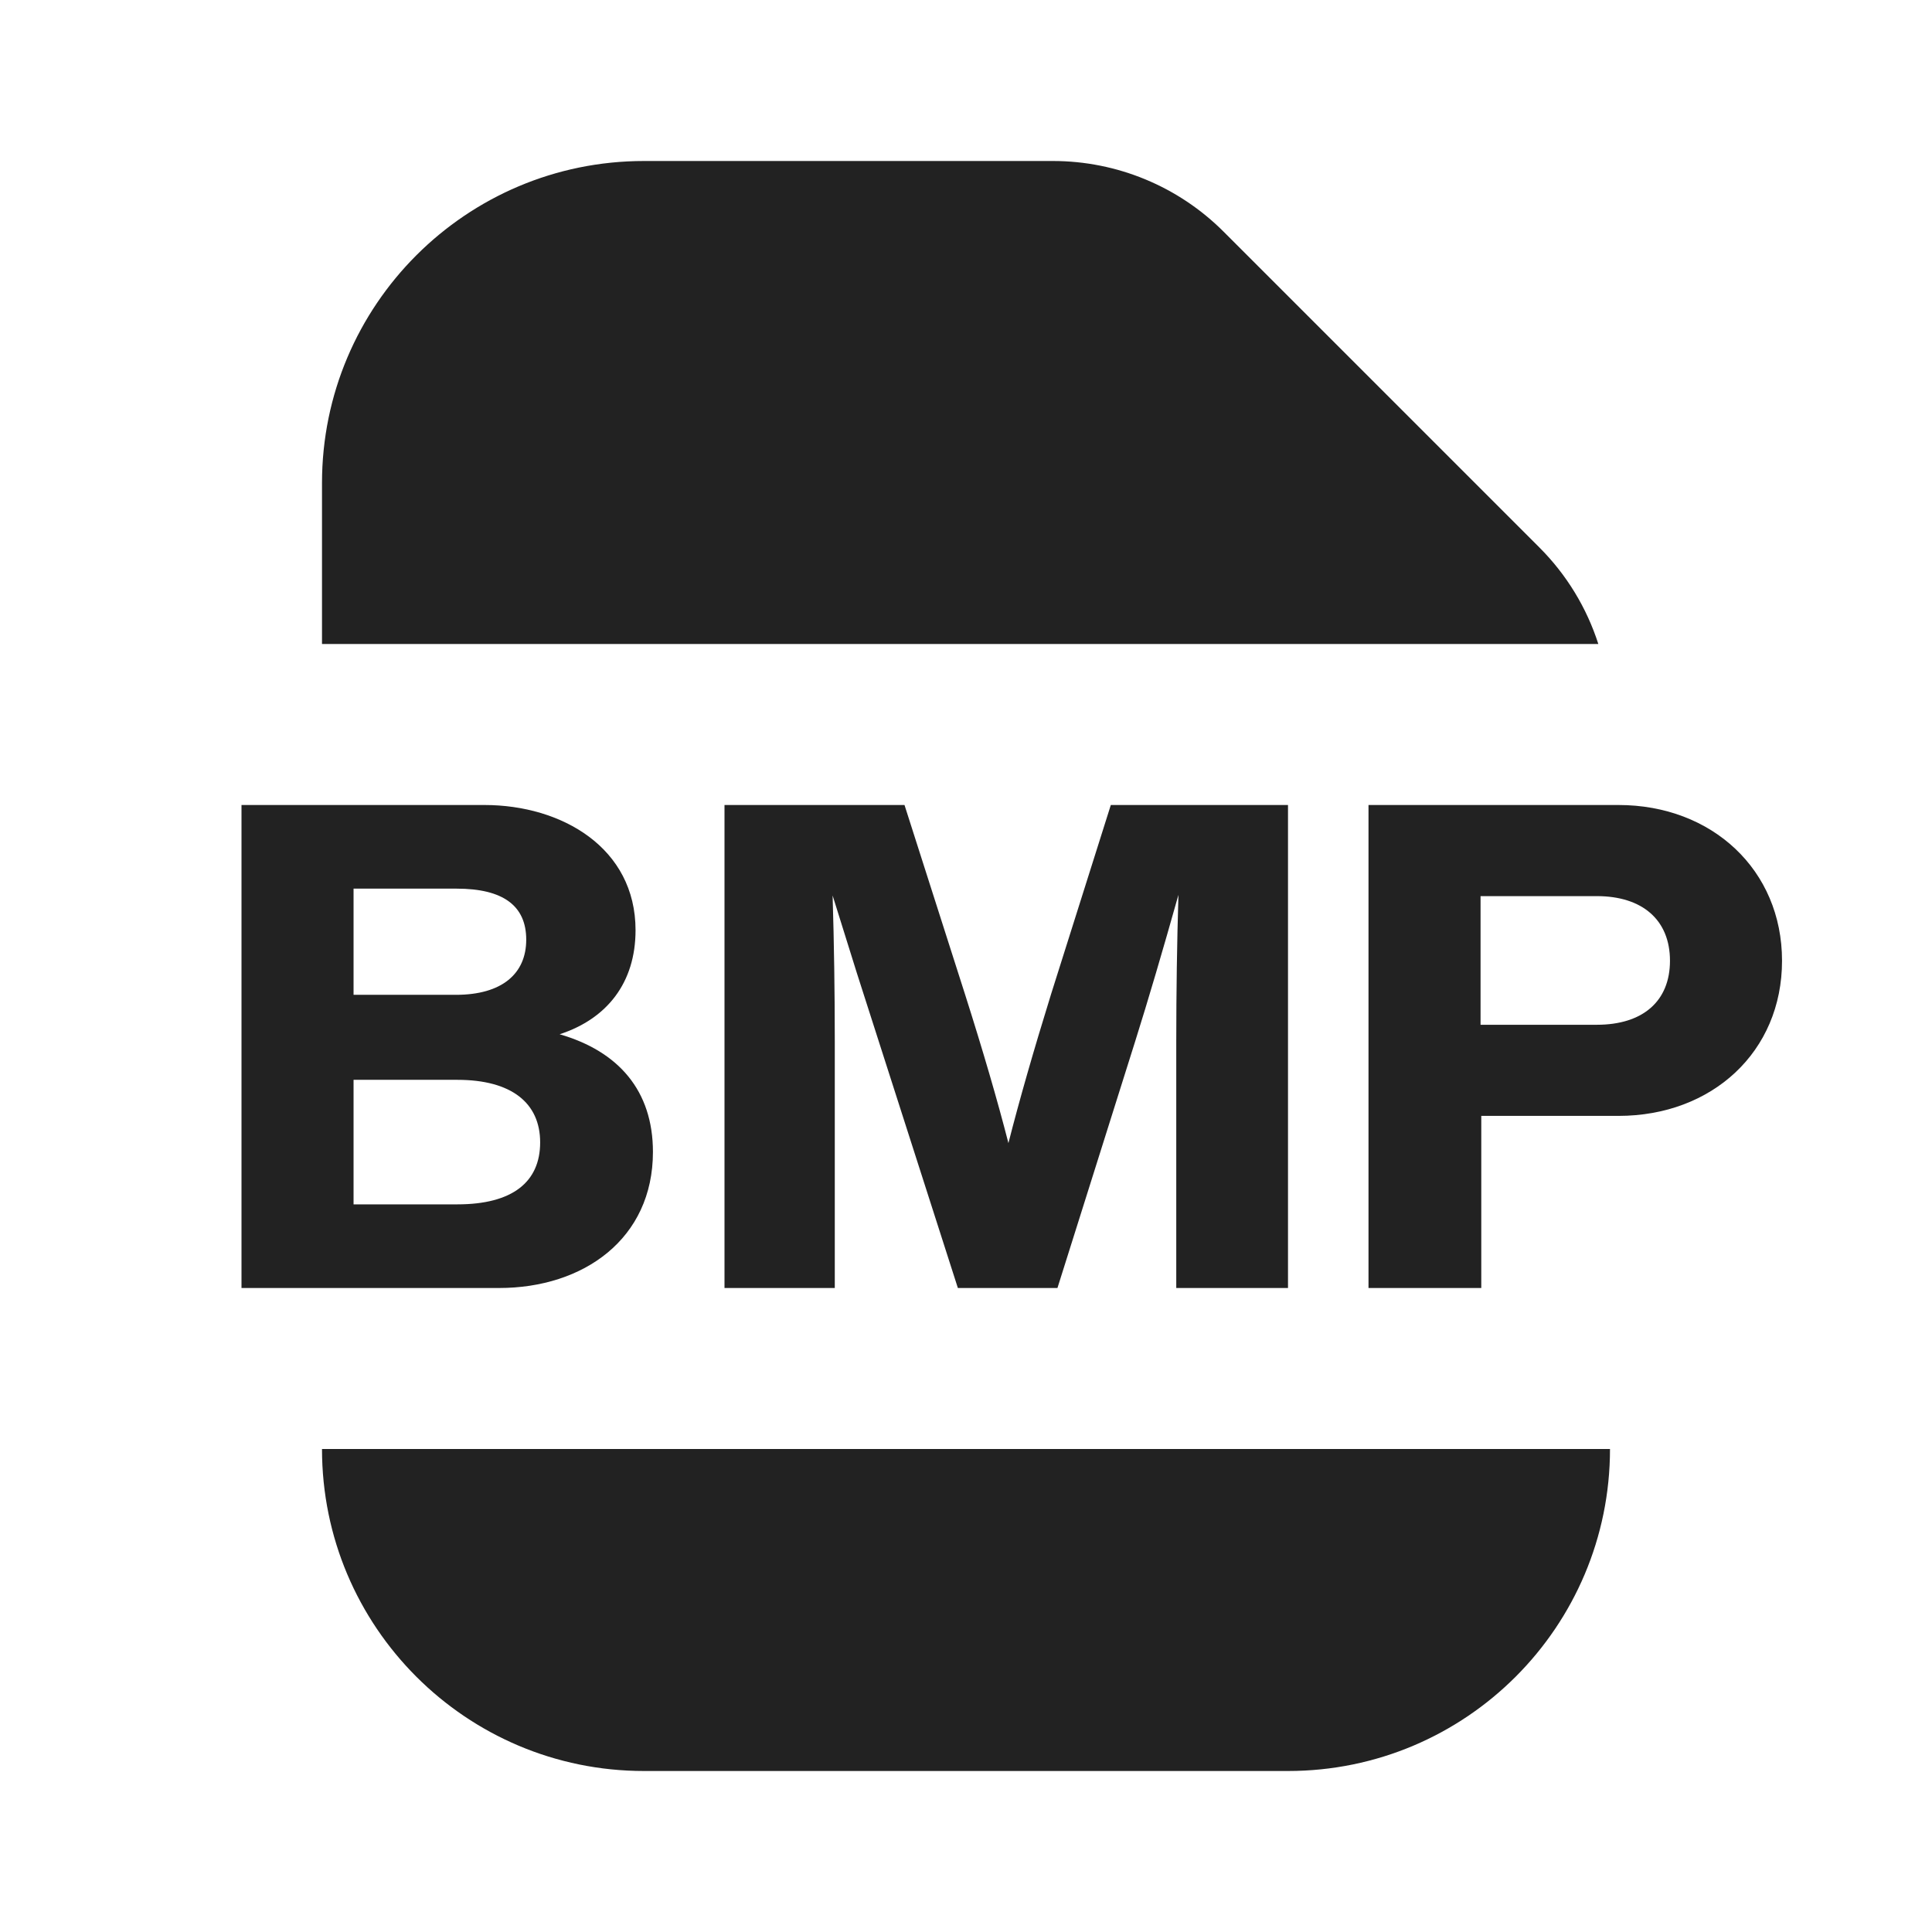 <svg width="24" height="24" viewBox="0 0 24 24" fill="none" xmlns="http://www.w3.org/2000/svg">
<path d="M15.201 2.879C14.639 2.316 13.876 2 13.08 2H8C5.791 2 4 3.791 4 6V8H19.855C19.711 7.551 19.461 7.138 19.121 6.799L15.201 2.879Z" fill="#222222"/>
<path d="M8 22C5.791 22 4 20.209 4 18H20C20 20.209 18.209 22 16 22H8Z" fill="#222222"/>
<path fill-rule="evenodd" clip-rule="evenodd" d="M8.111 14.31C8.111 13.55 7.685 13.06 6.952 12.848C7.54 12.656 7.895 12.209 7.895 11.555C7.895 10.533 6.98 10 6.018 10H3V16H6.2C7.249 16 8.111 15.389 8.111 14.31ZM4.392 12.358V11.039H5.672C6.249 11.039 6.537 11.251 6.537 11.673C6.537 12.097 6.234 12.358 5.664 12.358H4.392ZM6.71 14.191C6.71 14.683 6.367 14.961 5.681 14.961H4.392V13.414H5.681C6.356 13.414 6.71 13.703 6.71 14.191Z" fill="#222222"/>
<path d="M13.799 10H16V16H14.612V12.941C14.612 12.321 14.621 11.713 14.639 11.116C14.444 11.809 14.265 12.417 14.1 12.941L13.136 16H11.899L10.644 12.087C10.455 11.485 10.355 11.163 10.343 11.124C10.361 11.721 10.37 12.324 10.37 12.932V16H9V10H11.236L11.987 12.349C12.211 13.053 12.391 13.67 12.527 14.2C12.662 13.67 12.839 13.053 13.057 12.349L13.799 10Z" fill="#222222"/>
<path fill-rule="evenodd" clip-rule="evenodd" d="M22.137 11.935C22.137 10.806 21.267 10 20.105 10H17V16H18.401V13.862H20.105C21.267 13.862 22.137 13.067 22.137 11.935ZM18.392 12.73V11.132H19.837C20.402 11.132 20.745 11.428 20.745 11.935C20.745 12.438 20.407 12.73 19.837 12.73H18.392Z" fill="#222222"/>
</svg>
